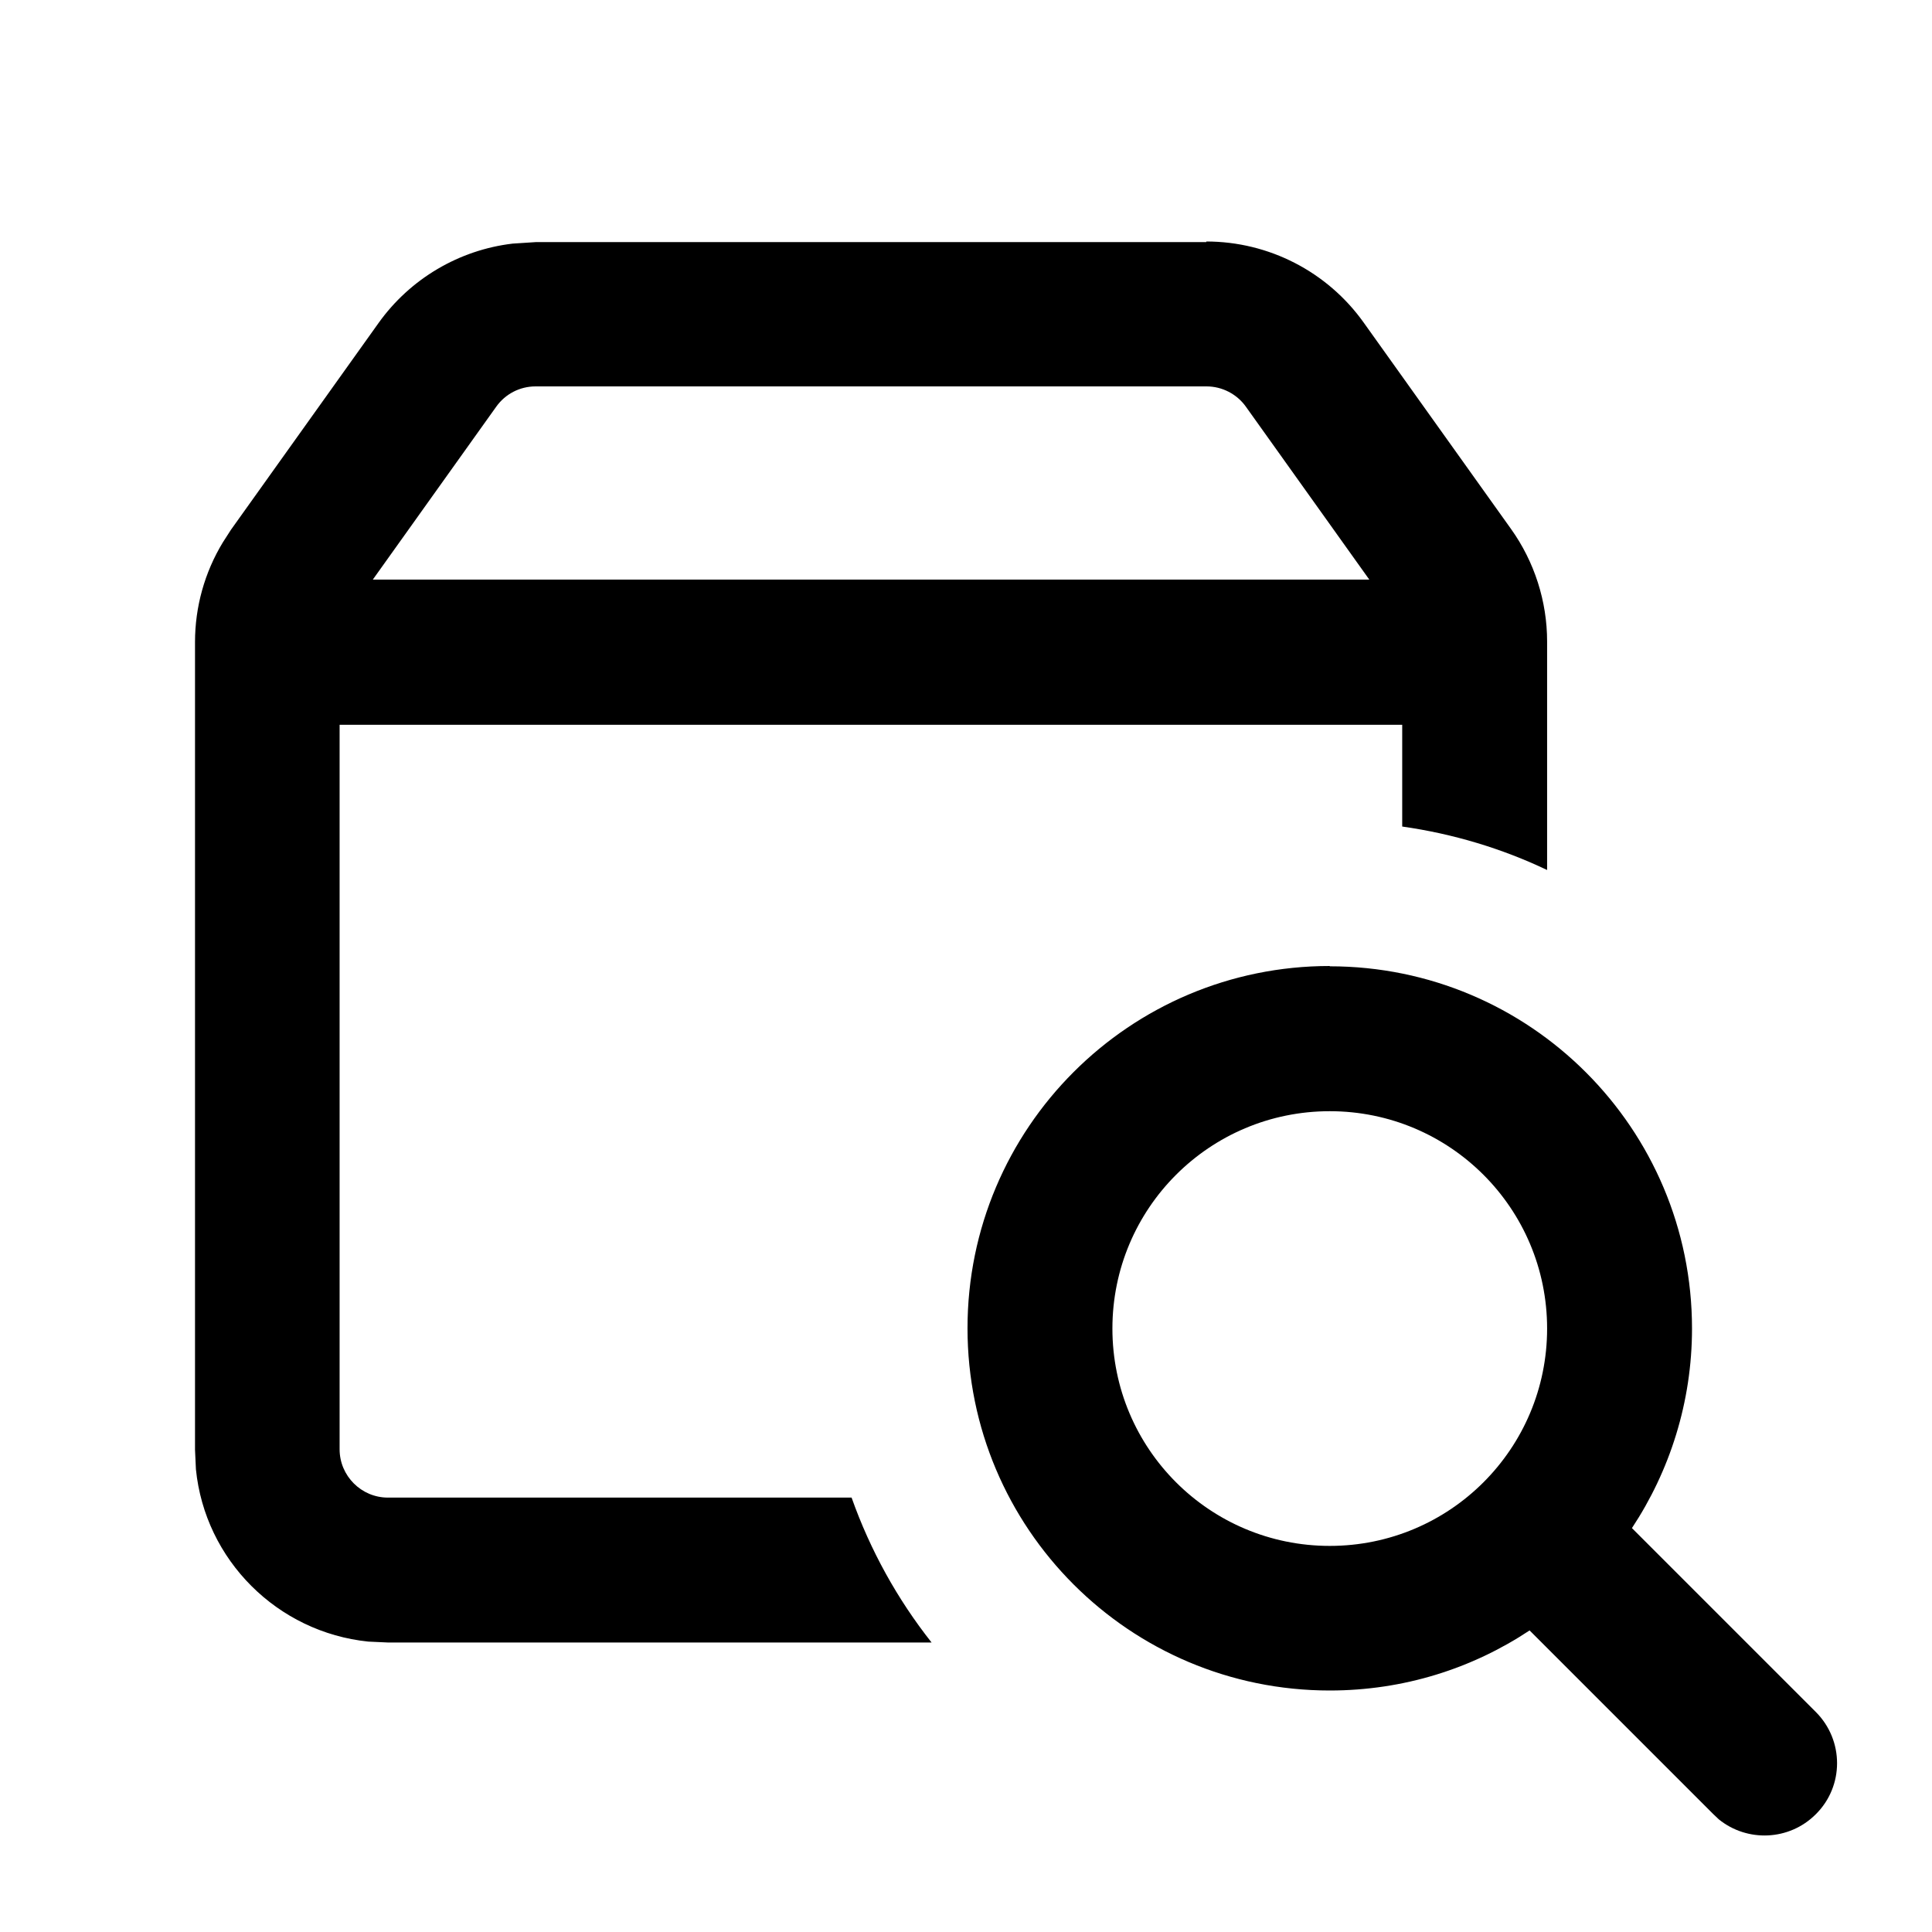 <svg xmlns="http://www.w3.org/2000/svg" viewBox="0 0 640 640"><!--! Font Awesome Pro 7.1.0 by @fontawesome - https://fontawesome.com License - https://fontawesome.com/license (Commercial License) Copyright 2025 Fonticons, Inc. --><path fill="currentColor" d="M440.5 320.1C506.8 320.1 560.5 373.8 560.5 440.1C560.5 464.5 553.1 487.3 540.6 506.2L601.5 567.1C610.9 576.5 610.9 591.7 601.5 601C592.7 609.8 578.8 610.3 569.4 602.7L567.6 601L506.7 540.1C487.7 552.7 465 560 440.5 560C374.2 560 320.5 506.3 320.5 440C320.5 373.7 374.2 320 440.5 320zM399.6 80C420.3 80 439.7 90 451.7 106.8L500.6 175.3C508.3 186.1 512.5 199.2 512.5 212.5L512.5 288.2C497.6 281.1 481.4 276.2 464.5 273.8L464.5 240.1L112.5 240.1L112.5 480.1C112.5 488.9 119.7 496.1 128.5 496.1L282.1 496.1C288.3 513.6 297.3 529.8 308.6 544.1L128.5 544.1L122 543.8C91.9 540.7 67.9 516.8 64.9 486.7L64.6 480.2L64.6 212.7C64.6 201 67.8 189.6 73.8 179.7L76.5 175.5L125.4 107C135.9 92.3 152.1 82.8 169.8 80.7L177.5 80.2L399.6 80.2zM440.5 368.1C400.7 368.1 368.5 400.3 368.5 440.1C368.5 479.9 400.7 512.1 440.5 512.1C480.3 512.1 512.5 479.9 512.5 440.1C512.5 400.3 480.3 368.1 440.5 368.1zM177.4 128C172.2 128 167.4 130.5 164.4 134.7L123.5 192L453.6 192L412.7 134.7C409.7 130.5 404.8 128 399.7 128L177.4 128z"/></svg>